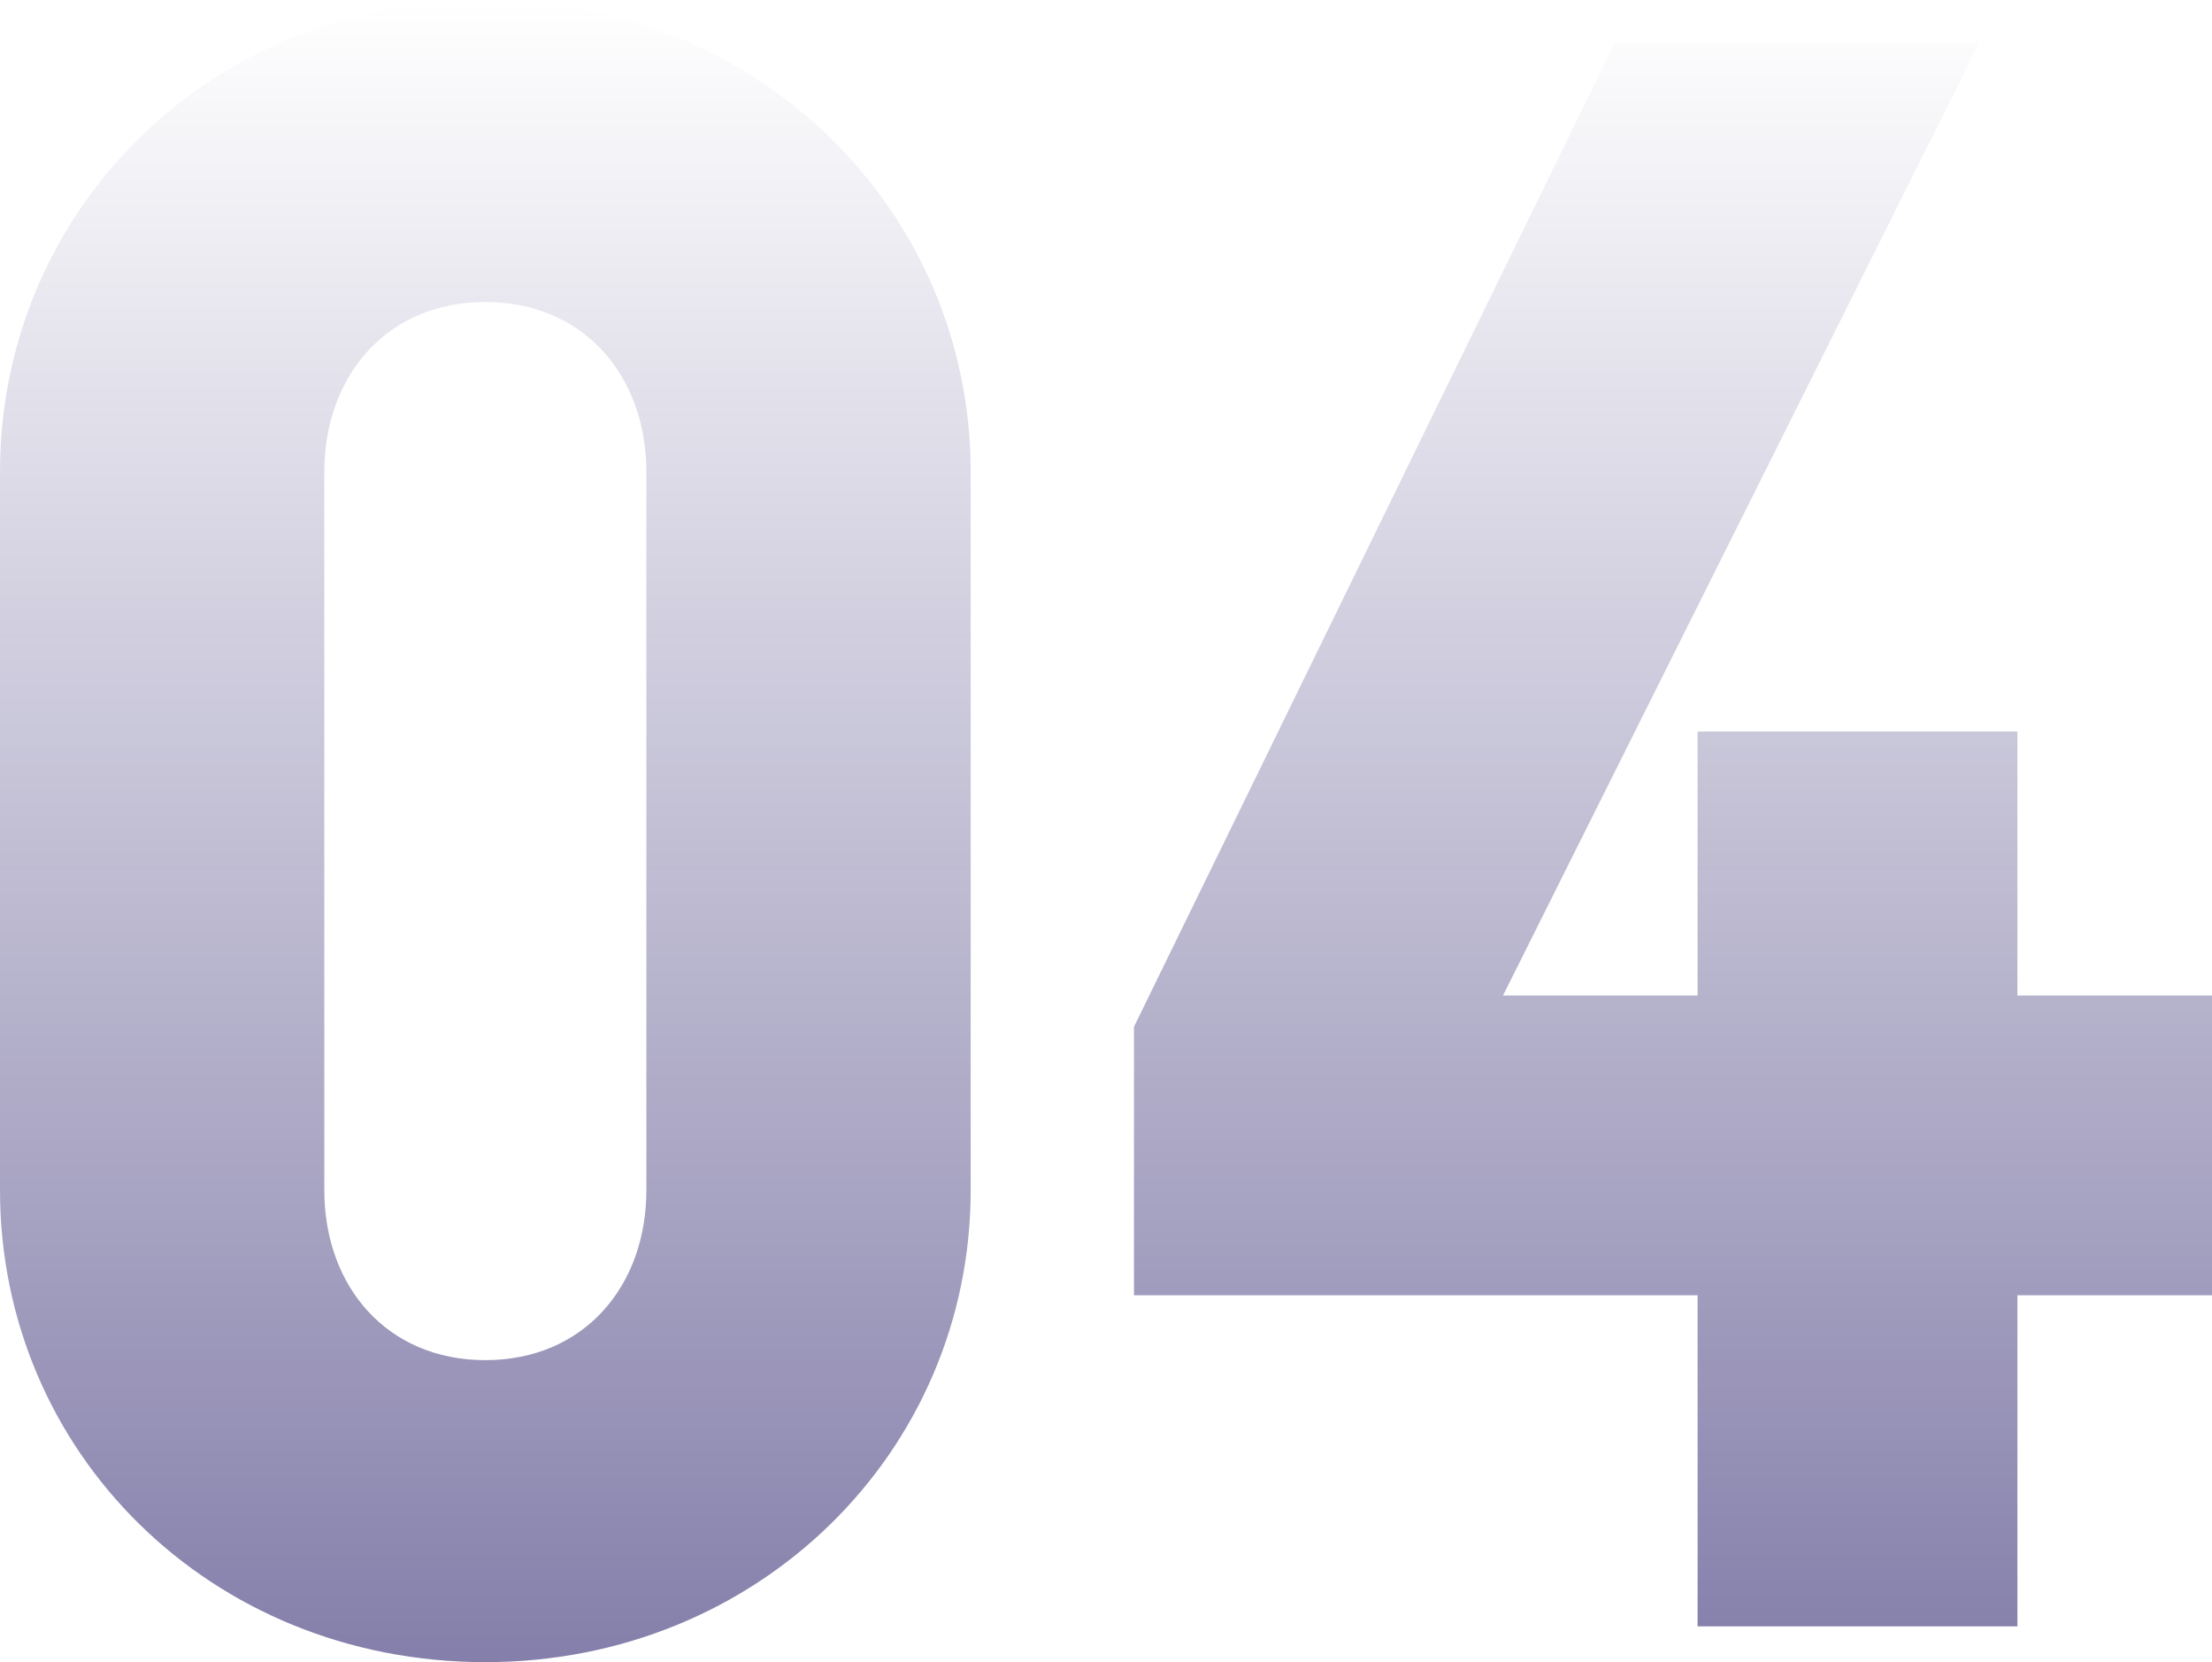 <svg viewBox="0 0 138.46 104.02" height="104.02" width="138.46" xmlns:xlink="http://www.w3.org/1999/xlink" xmlns="http://www.w3.org/2000/svg">
  <defs>
    <linearGradient gradientUnits="objectBoundingBox" y2="1" x2="0.5" x1="0.5" id="linear-gradient">
      <stop stop-opacity="0" stop-color="#0b0056" offset="0"></stop>
      <stop stop-color="#0b0056" offset="1"></stop>
    </linearGradient>
  </defs>
  <path fill="url(#linear-gradient)" opacity="0.5" transform="translate(67.34 101.78)" d="M-36.96-82.88c6.16,0,10.08,4.62,10.08,10.64V-27.3c0,6.02-3.92,10.64-10.08,10.64S-47.04-21.28-47.04-27.3V-72.24C-47.04-78.26-43.12-82.88-36.96-82.88Zm0-18.9c-17.22,0-30.38,13.16-30.38,29.54V-27.3c0,16.38,13.16,29.54,30.38,29.54,17.08,0,30.38-13.16,30.38-29.54V-72.24C-6.58-88.62-19.88-101.78-36.96-101.78ZM71.12-39.48H58.94V-56H38.92v16.52H26.74L56.56-99.12H33.74L3.64-37.52v16.8H38.92V0H58.94V-20.72H71.12Z" data-name="Path 77" id="Path_77"></path>
</svg>
